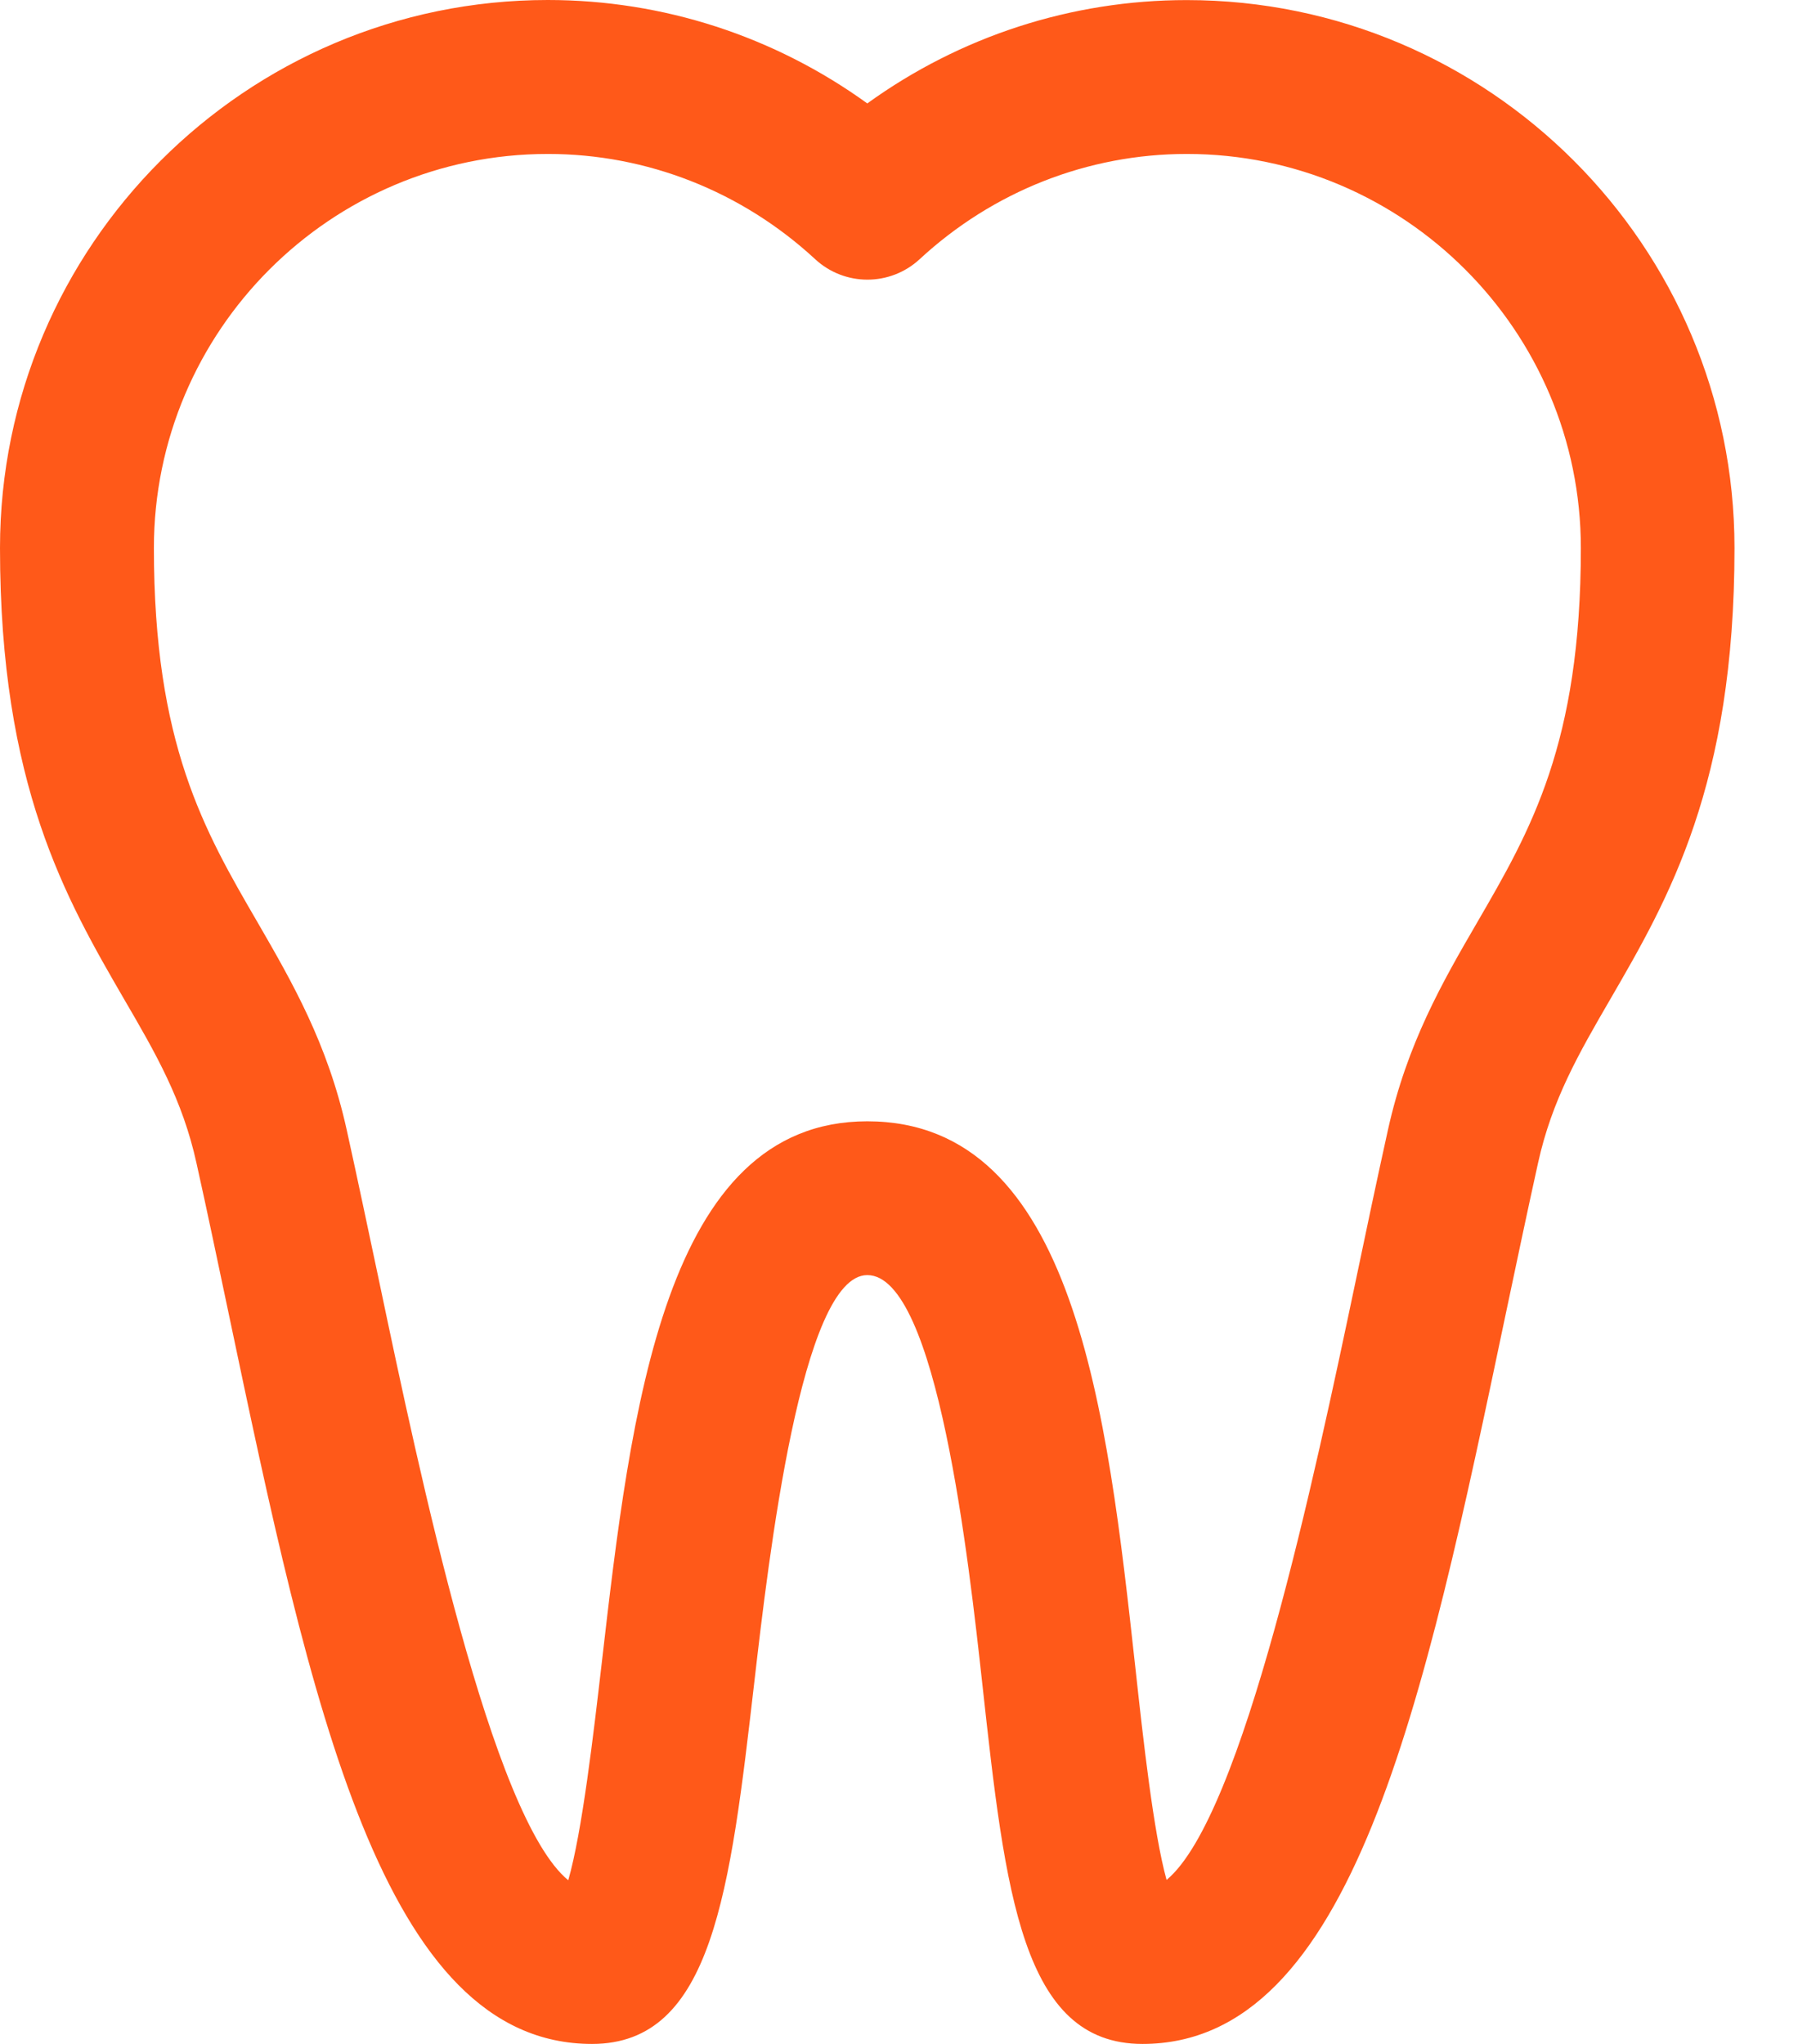 <?xml version="1.0" encoding="UTF-8"?>
<svg width="22px" height="25px" viewBox="0 0 22 25" version="1.1" xmlns="http://www.w3.org/2000/svg" xmlns:xlink="http://www.w3.org/1999/xlink">
    <!-- Generator: Sketch 63.1 (92452) - https://sketch.com -->
    <title>dental </title>
    <desc>Created with Sketch.</desc>
    <g id="Designs" stroke="none" stroke-width="1" fill="none" fill-rule="evenodd">
        <g id="Desktop---Careers-----Past-Hero-Lock" transform="translate(-567, -3882)" fill="#FF5919" fill-rule="nonzero">
            <g id="Benefits" transform="translate(0, 3634)">
                <g id="point" transform="translate(567, 248)">
                    <g id="dental-">
                        <path d="M13.979,25 C12.504,25 12.301,23.156 12.02,20.602 C11.855,19.104 11.468,15.596 10.612,15.596 C9.805,15.596 9.403,19.077 9.231,20.563 C8.933,23.138 8.719,25 7.244,25 C4.677,25 3.805,20.856 2.796,16.057 C2.666,15.443 2.538,14.826 2.404,14.226 C2.234,13.452 1.903,12.88 1.519,12.222 C0.807,10.994 -3.55271368e-14,9.602 -3.55271368e-14,6.703 C-3.55271368e-14,3.007 3.007,2.84217094e-13 6.703,2.84217094e-13 C8.115,2.84217094e-13 9.475,0.444 10.612,1.265 C11.748,0.445 13.108,0.001 14.52,0.001 C18.216,0.001 21.223,3.007 21.223,6.703 C21.223,9.603 20.415,10.995 19.703,12.222 C19.32,12.882 18.989,13.453 18.819,14.226 C18.686,14.827 18.557,15.442 18.427,16.057 C17.419,20.856 16.547,25 13.979,25 Z M6.704,1.883 C4.046,1.883 1.883,4.045 1.883,6.703 C1.883,9.096 2.497,10.156 3.149,11.277 C3.571,12.007 4.009,12.761 4.243,13.823 C4.377,14.429 4.507,15.05 4.639,15.671 C5.135,18.03 6.019,22.233 6.953,22.998 C7.124,22.405 7.263,21.199 7.362,20.348 C7.721,17.238 8.127,13.715 10.612,13.715 C13.155,13.715 13.547,17.265 13.892,20.397 C13.988,21.275 14.114,22.417 14.274,22.994 C15.209,22.22 16.091,18.027 16.587,15.672 C16.717,15.05 16.848,14.429 16.982,13.823 C17.216,12.763 17.653,12.007 18.077,11.278 C18.728,10.157 19.343,9.096 19.343,6.704 C19.343,4.047 17.18,1.883 14.522,1.883 C13.309,1.883 12.149,2.341 11.253,3.17 C10.892,3.504 10.335,3.504 9.974,3.17 C9.076,2.34 7.915,1.883 6.704,1.883 Z" id="Shape"></path>
                    </g>
                </g>
            </g>
        </g>
    </g>
</svg>
